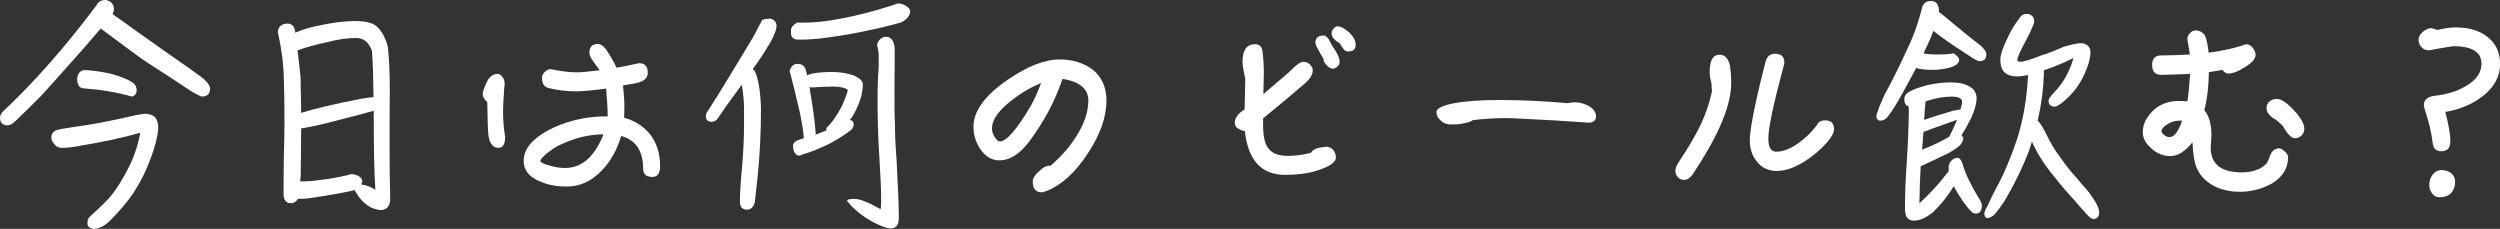 <?xml version="1.0" encoding="UTF-8"?><svg id="_レイヤー_2" xmlns="http://www.w3.org/2000/svg" width="633.53" height="58" viewBox="0 0 633.53 58"><rect x="0" y="0" width="633.53" height="58" fill="#333333" stroke="none"/><defs><style>.cls-1{fill:#fff;}</style></defs><g id="_レイヤー_1-2"><path class="cls-1" d="M1.91,31.78c-1.28,0-1.91-.7-1.91-2.03,0-.46.29-1.04.87-1.62C8.7,20.82,16.53,11.89,24.42,1.39c.46-.93,1.22-1.39,2.26-1.39,1.33.17,2.09.93,2.2,2.2,0,.46-.12.93-.35,1.33.46.41,1.04.81,1.68,1.22,2.78,2.03,7.13,5.1,13.05,9.28,3.13,2.15,5.68,3.94,7.54,5.33.64.46,1.16.93,1.57,1.39.52.58.81,1.1.87,1.62,0,1.39-.7,2.09-1.97,2.09-.29,0-.52-.06-.75-.23-1.1-.46-2.84-1.57-5.28-3.25l-9.11-5.92c-2.78-2.03-5.86-4.29-9.11-6.73-.58-.41-1.04-.75-1.51-1.1-2.55,3.02-5.22,6.09-7.95,9.11-2.38,2.67-4.76,5.34-7.19,8-2.09,2.09-4.18,4.18-6.26,6.15-.81.87-1.57,1.28-2.2,1.28ZM23.84,58c-1.16-.12-1.68-.58-1.68-1.45,0-.58.12-1.1.46-1.51,2.49-2.26,4.29-4,5.34-5.22,1.86-2.26,3.54-5.05,5.16-8.41,1.1-2.38,1.91-4.99,2.44-7.77-4.52,1.28-9.4,2.32-14.67,3.19-2.2.46-3.89.64-5.16.64-.7,0-1.28-.17-1.62-.58-.7-.7-1.1-1.33-1.1-2.03,0-.81.35-1.39,1.1-1.8.58-.23,2.03-.52,4.41-.87,2.61-.35,4.93-.7,6.96-1.1,2.67-.52,5.34-1.1,7.95-1.68,1.39-.35,2.55-.52,3.54-.58.99.06,1.74.35,2.32.87.52.7.81,1.57.81,2.49,0,1.04-.23,2.38-.64,4-.58,2.2-1.45,4.52-2.55,7.08-.99,2.15-2.09,4.06-3.25,5.86-1.16,1.62-2.32,3.07-3.54,4.41-1.04,1.16-2.03,2.2-3.07,3.13-.46.35-.99.7-1.57.93-.58.23-1.1.41-1.62.41ZM21.23,22.39c-1.16-.06-1.68-.93-1.68-2.55.17-1.28.81-1.97,1.86-2.09,2.32.12,4.52.46,6.67.93,2.84.81,4.81,1.62,5.86,2.49.46.46.7,1.04.7,1.86-.06.7-.46,1.22-1.16,1.45-3.6-1.04-7.66-1.74-12.24-2.09Z"/><path class="cls-1" d="M80.16,6.61c3.65-.81,6.96-1.28,9.98-1.28,1.97,0,3.54.29,4.64.87,1.51.93,2.67,2.73,3.48,5.51.35,2.96.52,6.61.52,10.9-.06,4.93-.06,9.8-.06,14.56s.06,9.05.17,13.22c-.06,1.86-.87,2.84-2.44,2.84-.46,0-1.22-.17-2.15-.52-1.74-.81-3.13-2.2-4.29-4.29-.06-.12-.12-.23-.12-.29l-.12.06c-1.62.41-3.48.75-5.51,1.1s-4.12.7-6.26.99c-.93.06-1.74.12-2.49.12-.46.7-1.04,1.1-1.74,1.1-1.28,0-1.91-.81-1.91-2.32,0-2.15,0-4.93.06-8.53.12-4.93.17-8.18.17-9.74,0-4.64-.06-8.29-.17-11.02-.06-3.71-.58-7.6-1.51-11.72,0-.81.35-1.45,1.1-1.91.46-.17.87-.29,1.33-.29.58,0,1.1.23,1.45.64.29.35.46.87.52,1.68,1.45-.64,3.25-1.22,5.34-1.68ZM94.25,12.82c-.81-2.09-2.09-3.19-3.94-3.19-2.38,0-4.76.35-7.13.99-3.02.64-5.63,1.33-7.77,2.15.23,2.09.52,4.29.75,6.73.06,2.78.12,5.86.17,9.11,2.9-.93,7.83-2.15,14.91-3.54,1.33-.23,2.49-.41,3.42-.46-.06-4.87-.17-8.82-.41-11.77ZM92.92,47.04c.87.29,1.62.64,2.2,1.1-.29-4.64-.41-10.79-.41-18.39v-1.68c-3.25.93-7.6,2.03-13.11,3.42-3.13.7-4.87,1.04-5.22,1.04h-.06c0,3.07-.06,7.08-.12,12.06-.06.52-.12.99-.12,1.39,1.62,0,3.42-.12,5.34-.41,2.09-.23,4.35-.64,6.79-1.22.35-.12.64-.17.87-.23.46,0,1.04.17,1.68.41.7.46,1.04.87,1.04,1.22s-.12.64-.29.99c.46.06.93.17,1.39.29Z"/><path class="cls-1" d="M126.38,37.47c-1.45,0-2.32-1.04-2.61-3.25-.12-.93-.23-3.71-.29-8.35-.81-.7-1.16-1.39-1.16-2.15.12-.75.46-1.68.93-2.73.7-1.51,1.68-2.26,2.84-2.26.46,0,.87.29,1.28.81.35.52.52,1.1.52,1.8-.12.93-.17,1.86-.23,2.78-.12,1.86-.17,3.19-.17,4,0,2.44.17,4.58.52,6.55,0,1.86-.58,2.78-1.62,2.78ZM165.3,44.83c-1.57,0-2.32-.7-2.32-2.09,0-4.52-1.86-7.25-5.57-8.29-1.04,3.54-2.67,6.44-4.87,8.7-2.61,2.78-5.57,4.12-8.87,4.12-2.61,0-4.93-.41-6.9-1.33-2.73-1.1-4.06-2.84-4.06-5.16,0-2.9,1.97-5.39,5.92-7.6,4.47-2.44,9.57-3.71,15.37-3.71,0-1.97-.17-4.35-.41-7.02-3.48.46-6.03.7-7.54.7-2.55,0-4.93-.29-7.13-.87-1.04-.29-1.57-1.16-1.57-2.61,0-.52.23-.99.7-1.45.46-.46.99-.7,1.57-.7,2.55.58,4.81.81,6.67.81,1.04,0,2.96-.17,5.68-.52l-1.68-2.32c-.64-.87-.93-1.57-.93-2.09,0-1.51.7-2.26,2.15-2.26.64,0,1.28.41,1.91,1.16,1.16,1.68,2.09,3.31,2.84,4.87,2.32-.46,4.23-.81,5.74-1.16,1.39,0,2.15.81,2.15,2.44,0,1.51-1.22,2.38-3.54,2.73l-2.73.46c.23,2.2.35,4,.35,5.45,0,.35-.06,1.28-.06,2.73,2.78.81,5.05,2.26,6.67,4.35,1.62,2.15,2.44,4.81,2.44,8,0,1.8-.7,2.67-1.97,2.67ZM141,37.18c-.64.35-1.39.87-2.32,1.62-1.16.93-1.74,1.62-1.74,1.97s.75.75,2.26,1.16c1.51.46,2.84.64,4,.64,4.23,0,7.48-2.84,9.74-8.53-3.89,0-7.89,1.04-11.95,3.13Z"/><path class="cls-1" d="M196.15,8.82c-.35.93-.87,1.91-1.57,2.96-.93,1.62-2.2,3.54-3.83,5.74.23.17.41.35.58.58.87,2.03,1.39,5.16,1.51,9.34,0,6.21-.29,12.06-.87,17.57-.23,2.26-.46,4.35-.7,6.32-.35,1.16-.99,1.8-1.97,1.8-1.22,0-1.8-.7-1.8-2.03,0-1.86.17-5.05.64-9.8.23-3.13.41-6.5.41-10.03v-3.54c0-2.2-.23-4.29-.58-6.26-.81,1.16-1.68,2.26-2.49,3.42-1.1,1.45-2.26,3.13-3.54,5.05-.46.64-.99.93-1.51.93-.99,0-1.51-.41-1.57-1.33,0-.52.17-1.04.58-1.51.58-.93,1.33-2.15,2.32-3.65,1.16-1.86,2.61-4.29,4.47-7.31,1.39-2.32,2.96-4.87,4.58-7.6.46-.81.99-1.74,1.45-2.78.29-.46.58-.99.87-1.62.46-.23,1.22-.35,2.2-.35.93.35,1.45.93,1.45,1.86,0,.64-.23,1.39-.64,2.26ZM218.31,24.19c-.46,1.74-1.22,3.48-2.15,5.1-.29.46-.58.81-.81,1.1.41.06.7.23.87.58.06.17.12.41.12.64-.06.41-.23.81-.46,1.16-1.45,1.16-3.25,2.32-5.34,3.48-2.55,1.28-4.99,2.26-7.19,2.9-.35.23-.64.29-.81.29-.46,0-.81-.23-1.16-.75-.29-.46-.41-1.04-.41-1.86.06-.52.41-.93.99-1.22.58-.23,1.16-.41,1.74-.58-.12-1.91-.52-4.23-1.1-6.9-.93-4.12-1.8-7.48-2.49-10.15.06-.35.23-.75.58-1.16.35-.41.75-.64,1.22-.64.41,0,.75.06,1.04.12.52.17.93.58,1.16,1.16.12.46.29.99.46,1.68.12-.06.17-.12.23-.17,1.04-.46,3.02-.7,6.03-.75,2.09.06,3.83.35,5.28.81,1.68.7,2.55,1.45,2.55,2.38,0,.75-.12,1.68-.35,2.78ZM218.66,8c-3.36.7-6.9,1.28-10.73,1.74-1.57.17-3.07.29-4.52.29h-1.45c-1.04-.12-1.51-.7-1.51-1.74v-.87c.17-.7.75-1.28,1.68-1.74.35.06.81.06,1.33.06,3.02,0,6.38-.35,9.98-1.1,3.83-.7,7.95-1.8,12.41-3.19.58-.23,1.16-.41,1.68-.58.58,0,1.22.17,1.91.52.81.52,1.22.99,1.22,1.45s-.17.93-.52,1.45c-.46.58-1.1,1.04-1.8,1.39-2.78.81-5.97,1.57-9.69,2.32ZM209.38,33.06v-.17c0-.46.17-.75.58-.99,1.16-1.22,2.32-2.96,3.48-5.22.93-2.15,1.39-3.48,1.39-3.94-.75-.52-2.03-.81-3.77-.81-1.62,0-3.42.12-5.39.23-.23,0-.41-.06-.52-.17.12,1.04.29,2.15.52,3.36.64,4.18.99,7.13,1.04,8.76.93-.35,1.86-.7,2.67-1.04ZM223.07,57.13c-2.67-1.1-5.1-2.73-7.31-4.93-.41-.46-.75-.93-1.1-1.28,0-.35.58-.52,1.86-.52,1.39,0,3.6.87,6.61,2.61.12-.35.17-.99.17-1.91,0-2.96-.17-6.67-.46-11.31-.35-4.99-.46-10.09-.46-15.43,0-2.15.06-4.52.29-7.19v-3.13c0-.7-.17-1.62-.41-2.78.29-.93.87-1.57,1.74-1.91h.99c1.16.35,1.74,1.51,1.74,3.36v3.65c-.06,2.61-.06,5.1-.06,7.42,0,2.78,0,5.39.12,7.71,0,2.44.12,5.39.41,8.93.35,6.61.58,11.66.58,15.08-.12,1.51-.7,2.32-1.86,2.38-.93,0-1.91-.29-2.84-.75Z"/><path class="cls-1" d="M275.67,38.86c-3.13,4.81-6.61,8-10.38,9.51-.58.23-.99.35-1.33.35-1.51,0-2.26-.93-2.26-2.73,0-.93.81-2.03,2.44-3.31.58-.46,1.28-.7,2.09-.7,2.55-2.15,4.7-4.58,6.44-7.31,2.09-3.25,3.13-6.32,3.13-9.22s-2.2-4.81-6.55-5.45c-1.86,5.57-4.7,10.85-8.41,15.83-2.44,3.25-4.99,4.81-7.54,4.81-1.97,0-3.54-.93-4.81-2.78-1.22-1.74-1.8-3.65-1.8-5.74,0-3.94,2.84-7.89,8.64-11.89,4.99-3.42,9.4-5.16,13.11-5.16,3.36,0,6.15.87,8.35,2.49,2.38,1.86,3.6,4.52,3.6,7.89,0,4.18-1.57,8.64-4.7,13.4ZM256.24,25.52c-3.25,2.55-4.87,4.87-4.87,7.02,0,.7.23,1.39.7,2.2.46.75.93,1.1,1.33,1.1,1.62,0,4.23-2.96,7.77-8.93.87-1.51,1.74-3.48,2.67-5.86-2.61,1.04-5.16,2.55-7.6,4.47Z"/><path class="cls-1" d="M333.27,43.38c-2.15.64-4.7.93-7.6.93-5.97,0-9.4-3.65-10.21-11.08-1.74-.35-2.55-1.04-2.55-2.15,0-1.16.81-2.32,2.49-3.36l.17-7.71c-.46-2.09-.7-3.54-.7-4.29,0-3.02,1.04-4.52,3.19-4.52,1.04,0,1.68.58,1.86,1.74.23,1.74.35,3.65.35,5.74,0,1.04-.06,2.78-.12,5.16l5.86-4.99c.7-.58,1.33-1.22,2.03-1.91.93-.81,1.62-1.28,2.2-1.28.64,0,1.22.23,1.68.64.46.46.75.99.75,1.51,0,1.1-.7,2.2-1.97,3.31-2.26,1.97-5.8,4.93-10.61,8.87v1.74c0,2.78.41,4.76,1.33,5.86.93,1.28,2.55,1.91,4.93,1.91,1.74,0,3.71-.23,5.8-.75.41-.58.99-.99,1.68-1.22,1.16-.23,1.91-.35,2.26-.35.7,0,1.28.29,1.74.81.46.58.7,1.22.7,1.91,0,1.28-1.8,2.44-5.28,3.48ZM338.95,16.82c-.46.41-.81.58-1.16.58-.52,0-1.04-.29-1.62-.87-.52-.58-.81-1.1-.81-1.68-1.39-2.26-2.03-3.6-2.03-3.94,0-1.28.7-1.91,2.15-1.91.41,0,.87.41,1.33,1.1.17.35.46.87.81,1.57,1.22,1.62,1.86,3.02,1.86,4.06,0,.41-.17.75-.52,1.1ZM341.62,13.05c-.52,0-.99-.29-1.33-.87-.23-.35-.52-.81-.87-1.28-1.33-.75-1.97-1.57-1.97-2.49,0-.35.12-.75.46-1.1.29-.41.64-.64,1.04-.64.81,0,1.86.58,3.02,1.62,1.04.99,1.57,2.03,1.57,3.07,0,1.16-.64,1.68-1.91,1.68Z"/><path class="cls-1" d="M402.81,31.09c-.35,0-3.31-.23-8.93-.58-6.73-.35-10.73-.58-12.06-.58-3.02,0-5.92.17-8.58.52-.46.35-1.28.64-2.38.81-.93.23-1.97.29-3.19.29-.99,0-1.86-.29-2.55-.99-.75-.64-1.1-1.33-1.1-2.15,0-.93,1.39-1.62,4.18-2.2,3.02-.58,6.96-.87,11.83-.87,5.68,0,11.43.29,17.23.81.7-.12,1.28-.23,1.74-.23,1.33,0,2.61.35,3.77,1.04,1.1.7,1.68,1.51,1.68,2.55,0,.93-.58,1.45-1.62,1.57Z"/><path class="cls-1" d="M429.2,43.79c-.75,1.22-1.57,1.8-2.49,1.8-.58,0-1.1-.23-1.51-.7-.46-.46-.64-1.04-.64-1.62s.29-1.39.93-2.32c2.09-3.13,3.65-5.8,4.81-8,1.68-3.25,2.84-6.55,3.54-9.86-.06-.46-.12-1.04-.12-1.86-.35-1.28-.46-2.32-.46-3.13,0-2.78.81-4.23,2.55-4.23,1.33,0,2.2.99,2.61,2.9.17,1.28.29,2.67.29,4.29,0,5.63-3.19,13.22-9.51,22.74ZM462.9,36.19c-1.68,1.86-3.6,3.48-5.74,4.81-2.55,1.57-4.87,2.32-6.9,2.32-2.15,0-3.83-.81-5.1-2.44-1.16-1.45-1.74-3.25-1.74-5.34,0-1.86.58-5.39,1.74-10.61.46-2.15,1.22-5.28,2.26-9.34.35-1.28,1.16-1.97,2.44-1.97,1.51,0,2.32.75,2.32,2.26,0,.23-.12.75-.35,1.51-2.49,9.22-3.71,15.14-3.71,17.69,0,2.26.64,3.36,2.03,3.36,1.62,0,3.54-.7,5.63-2.2,1.86-1.33,3.36-2.84,4.64-4.52.35-.81,1.04-1.22,2.09-1.22,1.51,0,2.26.75,2.26,2.2,0,.93-.64,2.09-1.86,3.48Z"/><path class="cls-1" d="M491.32,3.02c.35.29.75.58,1.16.87,1.28,1.1,3.25,2.73,5.97,4.93,1.39,1.16,2.61,2.09,3.54,2.78.23.23.46.46.64.7.46.46.7.99.75,1.45,0,1.16-.58,1.74-1.62,1.74-.29,0-.52-.06-.75-.17-.58-.23-1.39-.75-2.49-1.51l-4.41-2.9c-1.33-.93-2.73-1.97-4.18-3.07-.58,1.62-1.45,3.54-2.49,5.68,1.04.23,2.15.29,3.42.29,1.57,0,3.02-.06,4.29-.29.87.7,1.33,1.22,1.33,1.57,0,1.45-2.03,2.32-6.09,2.61-2.09,0-3.71-.12-4.81-.46-1.28,2.32-2.38,4.35-3.36,6.21-.7,1.28-1.45,2.55-2.2,3.77-.81,1.28-1.51,2.15-1.97,2.73-.58.46-1.16.64-1.74.64-.58-.23-.81-.58-.81-1.04,0-.35.12-.87.41-1.51.17-.64.46-1.39.87-2.2.46-1.28,1.28-2.84,2.38-4.81,1.39-2.67,2.78-5.57,4.18-8.64.93-1.86,1.68-3.77,2.38-5.8.58-1.86,1.1-3.48,1.45-4.99.35-.81.99-1.28,1.91-1.33h.75c.99.29,1.51,1.1,1.51,2.44v.35ZM494.1,38.63c-2.32,1.16-4.64,2.26-6.96,3.31-.12.12-.29.12-.41.12-.17,3.19-.29,5.86-.29,8.06,0,.7-.06,1.16-.06,1.39,2.26-1.97,4.76-4.64,7.48-8.18-.06-.29-.06-.58-.06-.81,0-.87.35-1.62,1.16-2.2.29-.17.64-.29.99-.35.64,0,1.1.58,1.45,1.74.64,2.38,2.15,5.39,4.47,9.22.23.41.35.87.35,1.45-.12,1.16-.58,1.74-1.51,1.74-.46,0-.93-.23-1.33-.7-1.22-1.22-2.67-3.31-4.29-6.21-1.45,2.38-3.13,4.52-5.1,6.44-1.8,1.51-3.48,2.26-4.99,2.26s-2.2-.99-2.26-2.84c0-3.48.12-7.25.41-11.31.35-5.22.52-9.74.58-13.57,0-.29-.06-.7-.06-1.22-.75-.23-1.1-.87-1.1-1.86,0-.7.35-1.28,1.04-1.74.93-.58,2.49-1.16,4.58-1.74,1.97-.46,4-.75,6.15-.75,1.68,0,3.07.23,4.12.7.93.41,1.57.93,1.97,1.57.29.52.46,1.1.46,1.74,0,1.33-.46,3.02-1.39,5.05-.81,1.62-1.62,3.07-2.44,4.29.23.29.41.52.46.75,0,.58-.29,1.16-.75,1.74-.58.58-1.51,1.22-2.67,1.91ZM487.08,37.93c2.67-1.04,4.99-2.15,6.9-3.31.7-1.39,1.39-2.84,1.97-4.29-1.8.7-4,1.45-6.61,2.38-.81.35-1.45.58-1.91.7-.12,1.74-.23,3.25-.35,4.52ZM487.95,25.81c-.17,1.74-.29,3.25-.35,4.58,1.74-.64,4.18-1.39,7.31-2.32.81-.17,1.45-.29,1.91-.35.23-.81.41-1.45.41-1.91,0-.87-.93-1.33-2.67-1.33-2.09,0-4.29.41-6.61,1.22v.12ZM517.94,17.81v.99c-.12,3.94-.64,7.83-1.57,11.77.64.64,1.33,1.68,2.03,3.13,1.16,2.44,2.38,4.47,3.65,6.09,1.22,1.8,2.61,3.6,4.23,5.34.46.58,1.33,1.62,2.73,3.19.93,1.16,1.74,2.38,2.44,3.65.35.75.52,1.45.52,2.03-.06.81-.46,1.28-1.22,1.51-.58,0-1.1-.29-1.62-.87-1.22-1.33-2.44-2.67-3.6-4.06-1.62-1.74-3.13-3.48-4.52-5.28-2.67-3.13-4.7-6.26-6.09-9.4-.29.93-.58,1.74-.81,2.49-1.62,4.18-3.71,8.47-6.32,12.82-.93,1.39-1.74,2.44-2.44,3.25-.58.46-1.16.75-1.62.81-.58,0-.87-.41-.87-1.16,0-.41.23-.99.75-1.8.7-1.57,1.45-3.19,2.38-4.87,1.86-3.36,3.54-7.42,5.16-12.18,1.57-4.93,2.49-10.32,2.78-16.18v-.06c-1.16.23-2.03.35-2.73.35-2.9,0-4.29-1.39-4.29-4.23,0-1.16.58-3.02,1.8-5.45.81-1.86,1.86-3.54,3.02-5.05.46-.7.99-1.1,1.62-1.1h.75c.46.17.87.46,1.16.81.12.23.23.64.23,1.33-.41,1.16-1.1,2.73-2.15,4.7-1.45,2.67-2.15,4.29-2.15,4.87.06.29.35.41.81.41.75,0,2.55-.52,5.45-1.68,1.62-.46,3.48-1.22,5.57-2.15,1.57-.46,2.84-.75,3.83-.87h.87c1.28.23,1.97.99,2.03,2.15,0,.87-.17,1.86-.46,2.9-.52,1.68-1.22,3.25-2.03,4.64-1.22,2.09-2.84,3.94-4.93,5.57-.64.46-1.16.75-1.57.81-1.04,0-1.62-.46-1.62-1.51,0-.35.17-.7.52-1.04.17-.29.52-.7,1.04-1.22,2.2-2.32,3.77-5.16,4.76-8.58-2.78,1.39-5.34,2.44-7.54,3.13Z"/><path class="cls-1" d="M575.59,46.57c-2.44,1.33-5.1,2.03-8,2.03-2.32,0-4.41-.46-6.26-1.33-2.09-1.04-3.6-2.49-4.52-4.41-.64-1.22-1.04-3.48-1.22-6.79-1.86,2.32-3.71,3.48-5.57,3.48s-3.42-.64-4.87-1.97c-1.45-1.28-2.15-2.61-2.15-4.12,0-1.62.64-3.25,2.03-4.81,1.74-2.03,4.12-3.07,7.13-3.07.29,0,.99.06,2.15.06.23-1.28.46-3.6.7-6.9l-7.25.23c-1.62,0-2.38-.81-2.38-2.49s.75-2.44,2.38-2.44,4.06-.06,7.19-.23l-.64-3.89c0-.58.17-1.04.64-1.51.41-.46.87-.7,1.39-.7,1.16,0,1.97.52,2.49,1.45.35.81.64,2.2.87,4.18,1.04-.12,2.15-.29,3.25-.52,2.44-.46,4.52-.99,6.21-1.62.7,0,1.22.29,1.68.87.46.58.75,1.16.75,1.86,0,.93-.87,1.97-2.61,3.02-1.74,1.16-3.19,1.68-4.35,1.68-.46,0-.99-.29-1.45-.93l-3.42.58c-.06,3.83-.46,7.02-1.16,9.63,1.16,1.39,1.8,3.48,1.8,6.26,0,.12-.06.64-.06,1.57-.12.93-.12,1.45-.12,1.62,0,4.23,2.61,6.32,7.89,6.32,1.51,0,2.9-.23,4.18-.81,1.51-.64,2.44-1.62,2.78-2.9.46-1.57,1.28-2.38,2.44-2.38.46,0,.93.29,1.45.75.58.46.87.99.87,1.45,0,2.9-1.45,5.16-4.23,6.79ZM552.33,30.57c-1.16,0-2.2.35-3.13.93-.99.64-1.45,1.22-1.45,1.8,0,.23.23.58.7.93.46.35.87.52,1.33.52,1.16,0,2.26-1.39,3.19-4.18h-.64ZM583.24,34.33c-.46.46-1.04.7-1.68.7-.87,0-1.91-1.04-3.07-3.13-.52-.46-1.04-.93-1.51-1.39-1.74-.93-2.61-1.97-2.61-3.13,0-.64.23-1.22.75-1.68.52-.41,1.16-.64,1.86-.64,1.1,0,2.55.99,4.29,2.84,1.74,1.91,2.67,3.48,2.67,4.7,0,.7-.23,1.28-.7,1.74Z"/><path class="cls-1" d="M629.18,24.36c-2.73,2.09-5.92,3.42-9.51,4,.81,3.13,1.28,5.63,1.28,7.42s-.81,2.55-2.32,2.55c-1.33,0-2.09-.75-2.2-2.38-.29-2.38-.87-4.81-1.68-7.31-.35-1.04-.52-1.68-.52-1.97,0-1.33.87-2.15,2.67-2.38,3.13-.35,5.8-1.16,8-2.49,2.61-1.51,3.94-3.42,3.94-5.63,0-2.96-2.38-4.47-7.13-4.47-.23,0-1.8.29-4.58.75-.93.23-1.45.29-1.62.29-.81,0-1.39-.23-1.86-.81-.52-.46-.75-1.1-.75-1.91,0-.7.35-1.33,1.1-1.97.7-.58,1.45-.93,2.15-.93.06,0,.58.17,1.57.46,1.74-.41,3.31-.64,4.64-.64,3.25,0,5.92.81,7.89,2.32,2.2,1.68,3.31,4,3.31,6.96,0,3.13-1.45,5.8-4.35,8.12ZM621.12,48.95c-.7.7-1.68,1.04-3.02,1.04-.7,0-1.28-.35-1.74-.93-.52-.64-.75-1.39-.75-2.26,0-.99.29-1.86.87-2.55.58-.75,1.33-1.16,2.26-1.16.87,0,1.68.29,2.38.75.7.58,1.04,1.33,1.04,2.26,0,1.16-.35,2.09-1.04,2.84Z"/></g></svg>